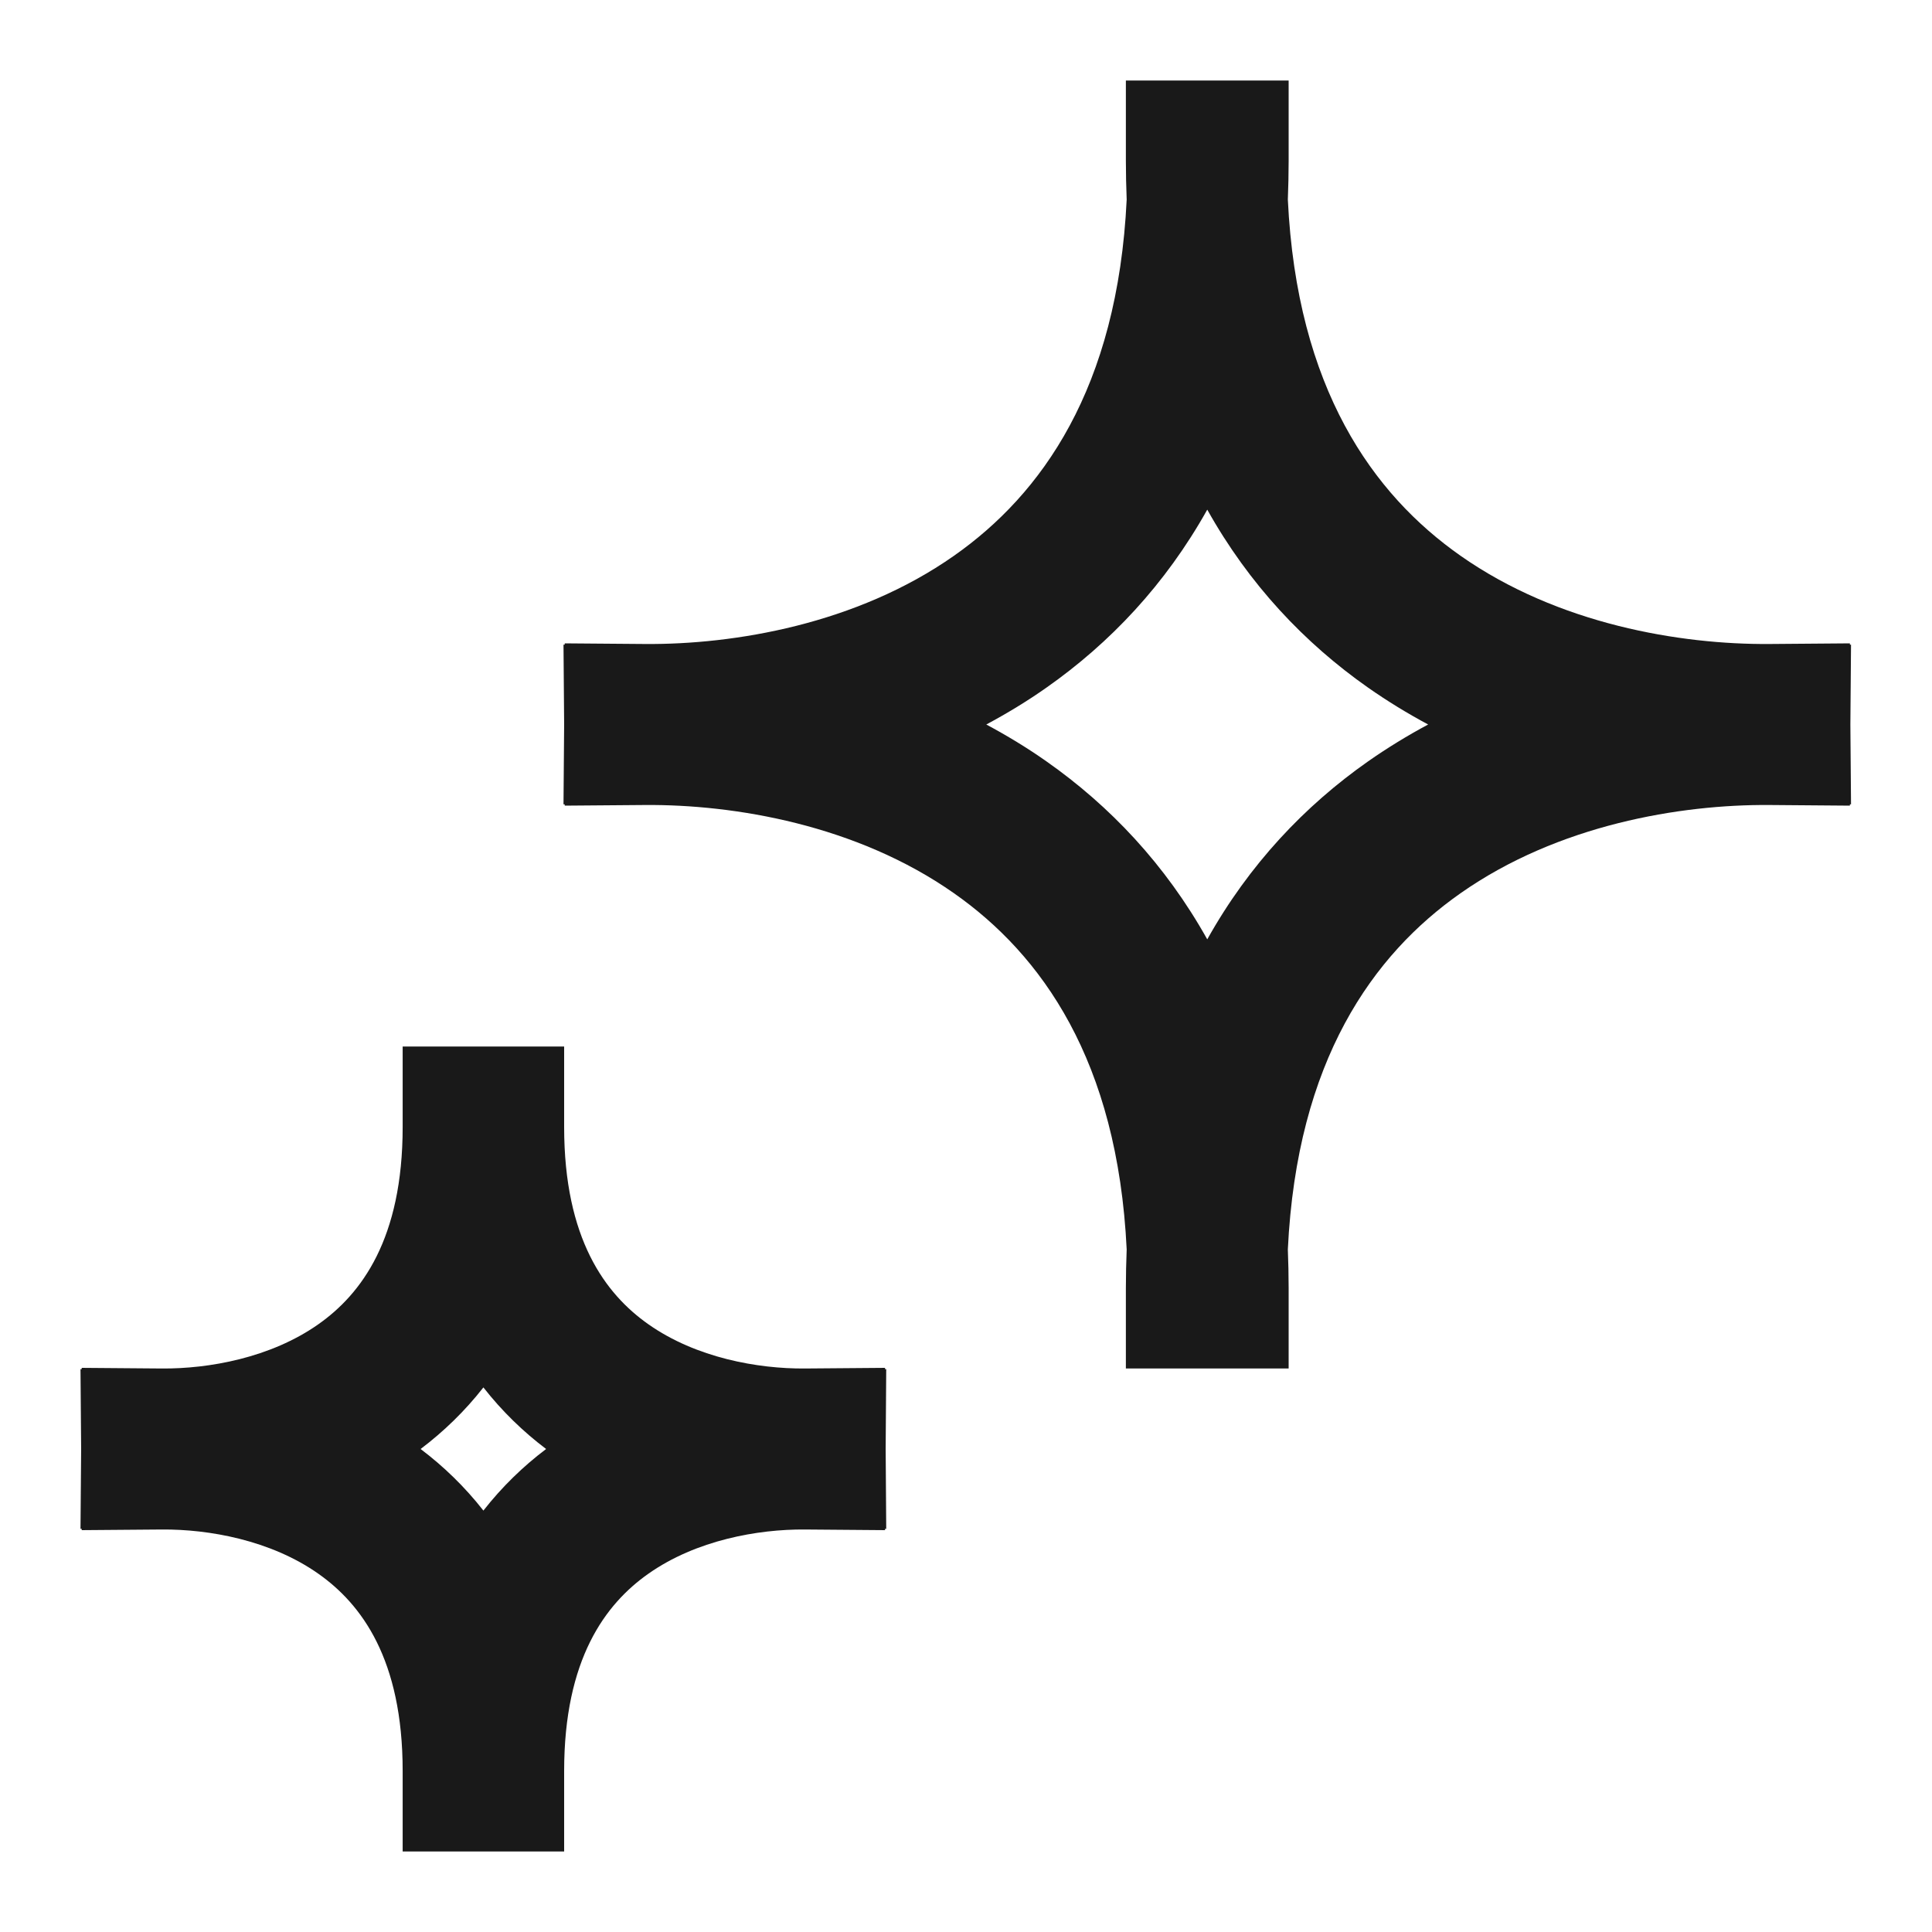 <svg width="24" height="24" viewBox="0 0 24 24" fill="none" xmlns="http://www.w3.org/2000/svg">
<path d="M7.008 14C7.008 15.389 7.519 16.074 8.055 16.451C8.649 16.869 9.418 17.004 9.994 17L10.994 16.992V17.008H11.009L11.002 18L11.009 18.992H10.994V19.008L9.994 19C9.418 18.996 8.649 19.131 8.055 19.549C7.519 19.926 7.008 20.611 7.008 22V23H5.002V22C5.002 20.611 4.49 19.926 3.954 19.549C3.36 19.131 2.591 18.996 2.015 19L1.015 19.008V18.992H1L1.008 18L1 17.008H1.015V16.992L2.015 17C2.591 17.004 3.36 16.869 3.954 16.451C4.49 16.074 5.002 15.389 5.002 14V13H7.008V14ZM6.005 17.235C5.774 17.53 5.511 17.784 5.225 18C5.511 18.216 5.774 18.47 6.005 18.765C6.235 18.471 6.498 18.216 6.784 18C6.498 17.784 6.235 17.529 6.005 17.235ZM16.008 2C16.008 2.163 16.004 2.323 15.998 2.479C16.111 4.83 17.058 6.142 18.142 6.903C19.356 7.756 20.876 8.008 21.98 8L22.98 7.992V8.008H22.994L22.986 9L22.994 9.992H22.98V10.008L21.98 10C20.876 9.992 19.356 10.244 18.142 11.097C17.058 11.858 16.111 13.17 15.998 15.521C16.004 15.677 16.008 15.837 16.008 16V17H13.986V16C13.986 15.837 13.99 15.677 13.996 15.521C13.883 13.17 12.936 11.858 11.852 11.097C10.638 10.244 9.118 9.992 8.015 10L7.015 10.008V9.992H7L7.008 9L7 8.008H7.015V7.992L8.015 8C9.118 8.008 10.638 7.756 11.852 6.903C12.936 6.142 13.883 4.83 13.996 2.479C13.99 2.323 13.986 2.163 13.986 2V1H16.008V2ZM14.997 6.331C14.476 7.263 13.786 7.989 13.002 8.54C12.758 8.712 12.506 8.864 12.252 9C12.506 9.136 12.758 9.288 13.002 9.46C13.786 10.011 14.476 10.737 14.997 11.669C15.518 10.737 16.208 10.011 16.992 9.46C17.236 9.289 17.487 9.136 17.741 9C17.487 8.864 17.236 8.711 16.992 8.54C16.208 7.989 15.518 7.263 14.997 6.331Z" fill="#191919"/>
</svg>
